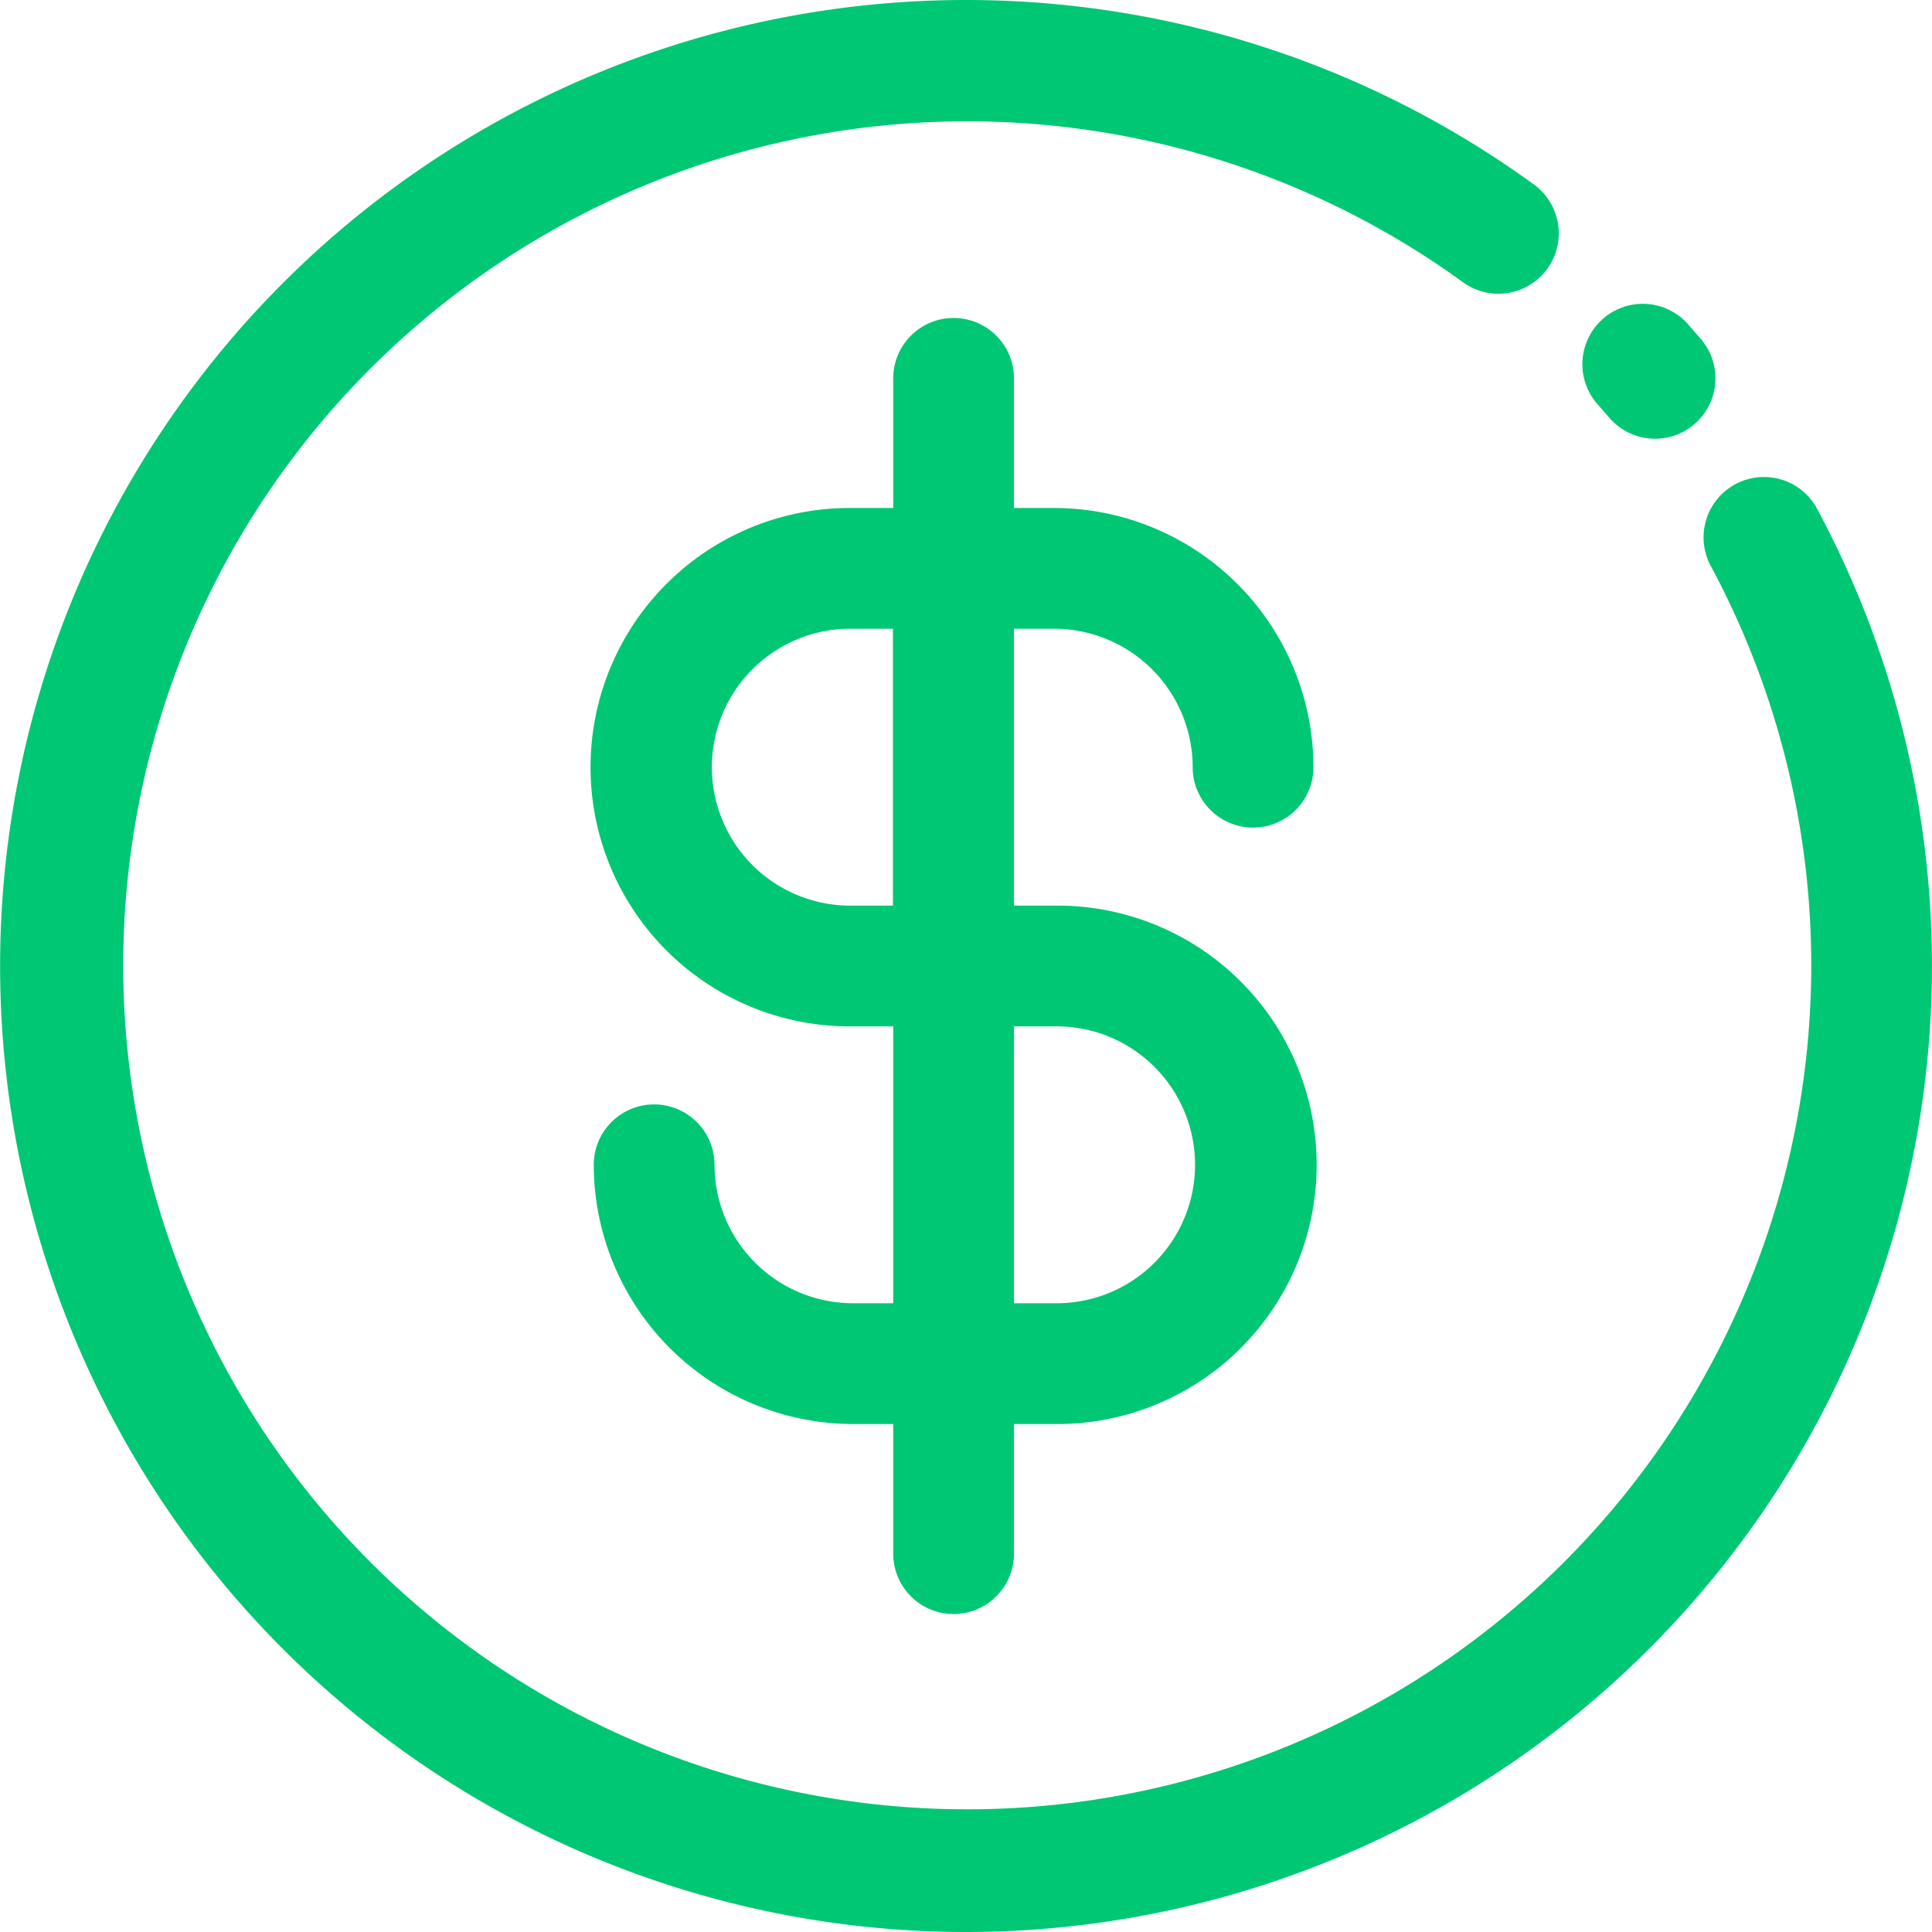 <svg style="fill: #00c774"  id="Layer_1_copy_2" height="512" viewBox="0 0 48 48" width="512" xmlns="http://www.w3.org/2000/svg" data-name="Layer 1 copy 2"><g fill="#00c774"><path d="m24 48a24 24 0 1 1 14.11-43.416 1.5 1.5 0 0 1 -1.766 2.426 20.969 20.969 0 1 0 6.14 7.014 1.5 1.5 0 0 1 2.639-1.424 24.007 24.007 0 0 1 -21.123 35.4z"/><path d="m41.121 10.9a1.5 1.5 0 0 1 -1.143-.527l-.27-.311a1.5 1.5 0 1 1 2.247-1.987l.307.353a1.5 1.5 0 0 1 -1.141 2.472z"/><path d="m26.192 22.5h-1v-6.879h1a3.444 3.444 0 0 1 3.44 3.44 1.5 1.5 0 1 0 3 0 6.447 6.447 0 0 0 -6.44-6.44h-1v-3.221a1.5 1.5 0 0 0 -3 0v3.221h-1a6.44 6.44 0 1 0 0 12.879h1v6.879h-1a3.444 3.444 0 0 1 -3.44-3.44 1.5 1.5 0 0 0 -3 0 6.447 6.447 0 0 0 6.44 6.44h1v3.221a1.5 1.5 0 0 0 3 0v-3.221h1a6.44 6.44 0 1 0 0-12.879zm-5.007 0a3.44 3.44 0 1 1 0-6.879h1v6.879zm5.007 9.879h-1v-6.879h1a3.44 3.44 0 1 1 0 6.879z"/></g></svg>